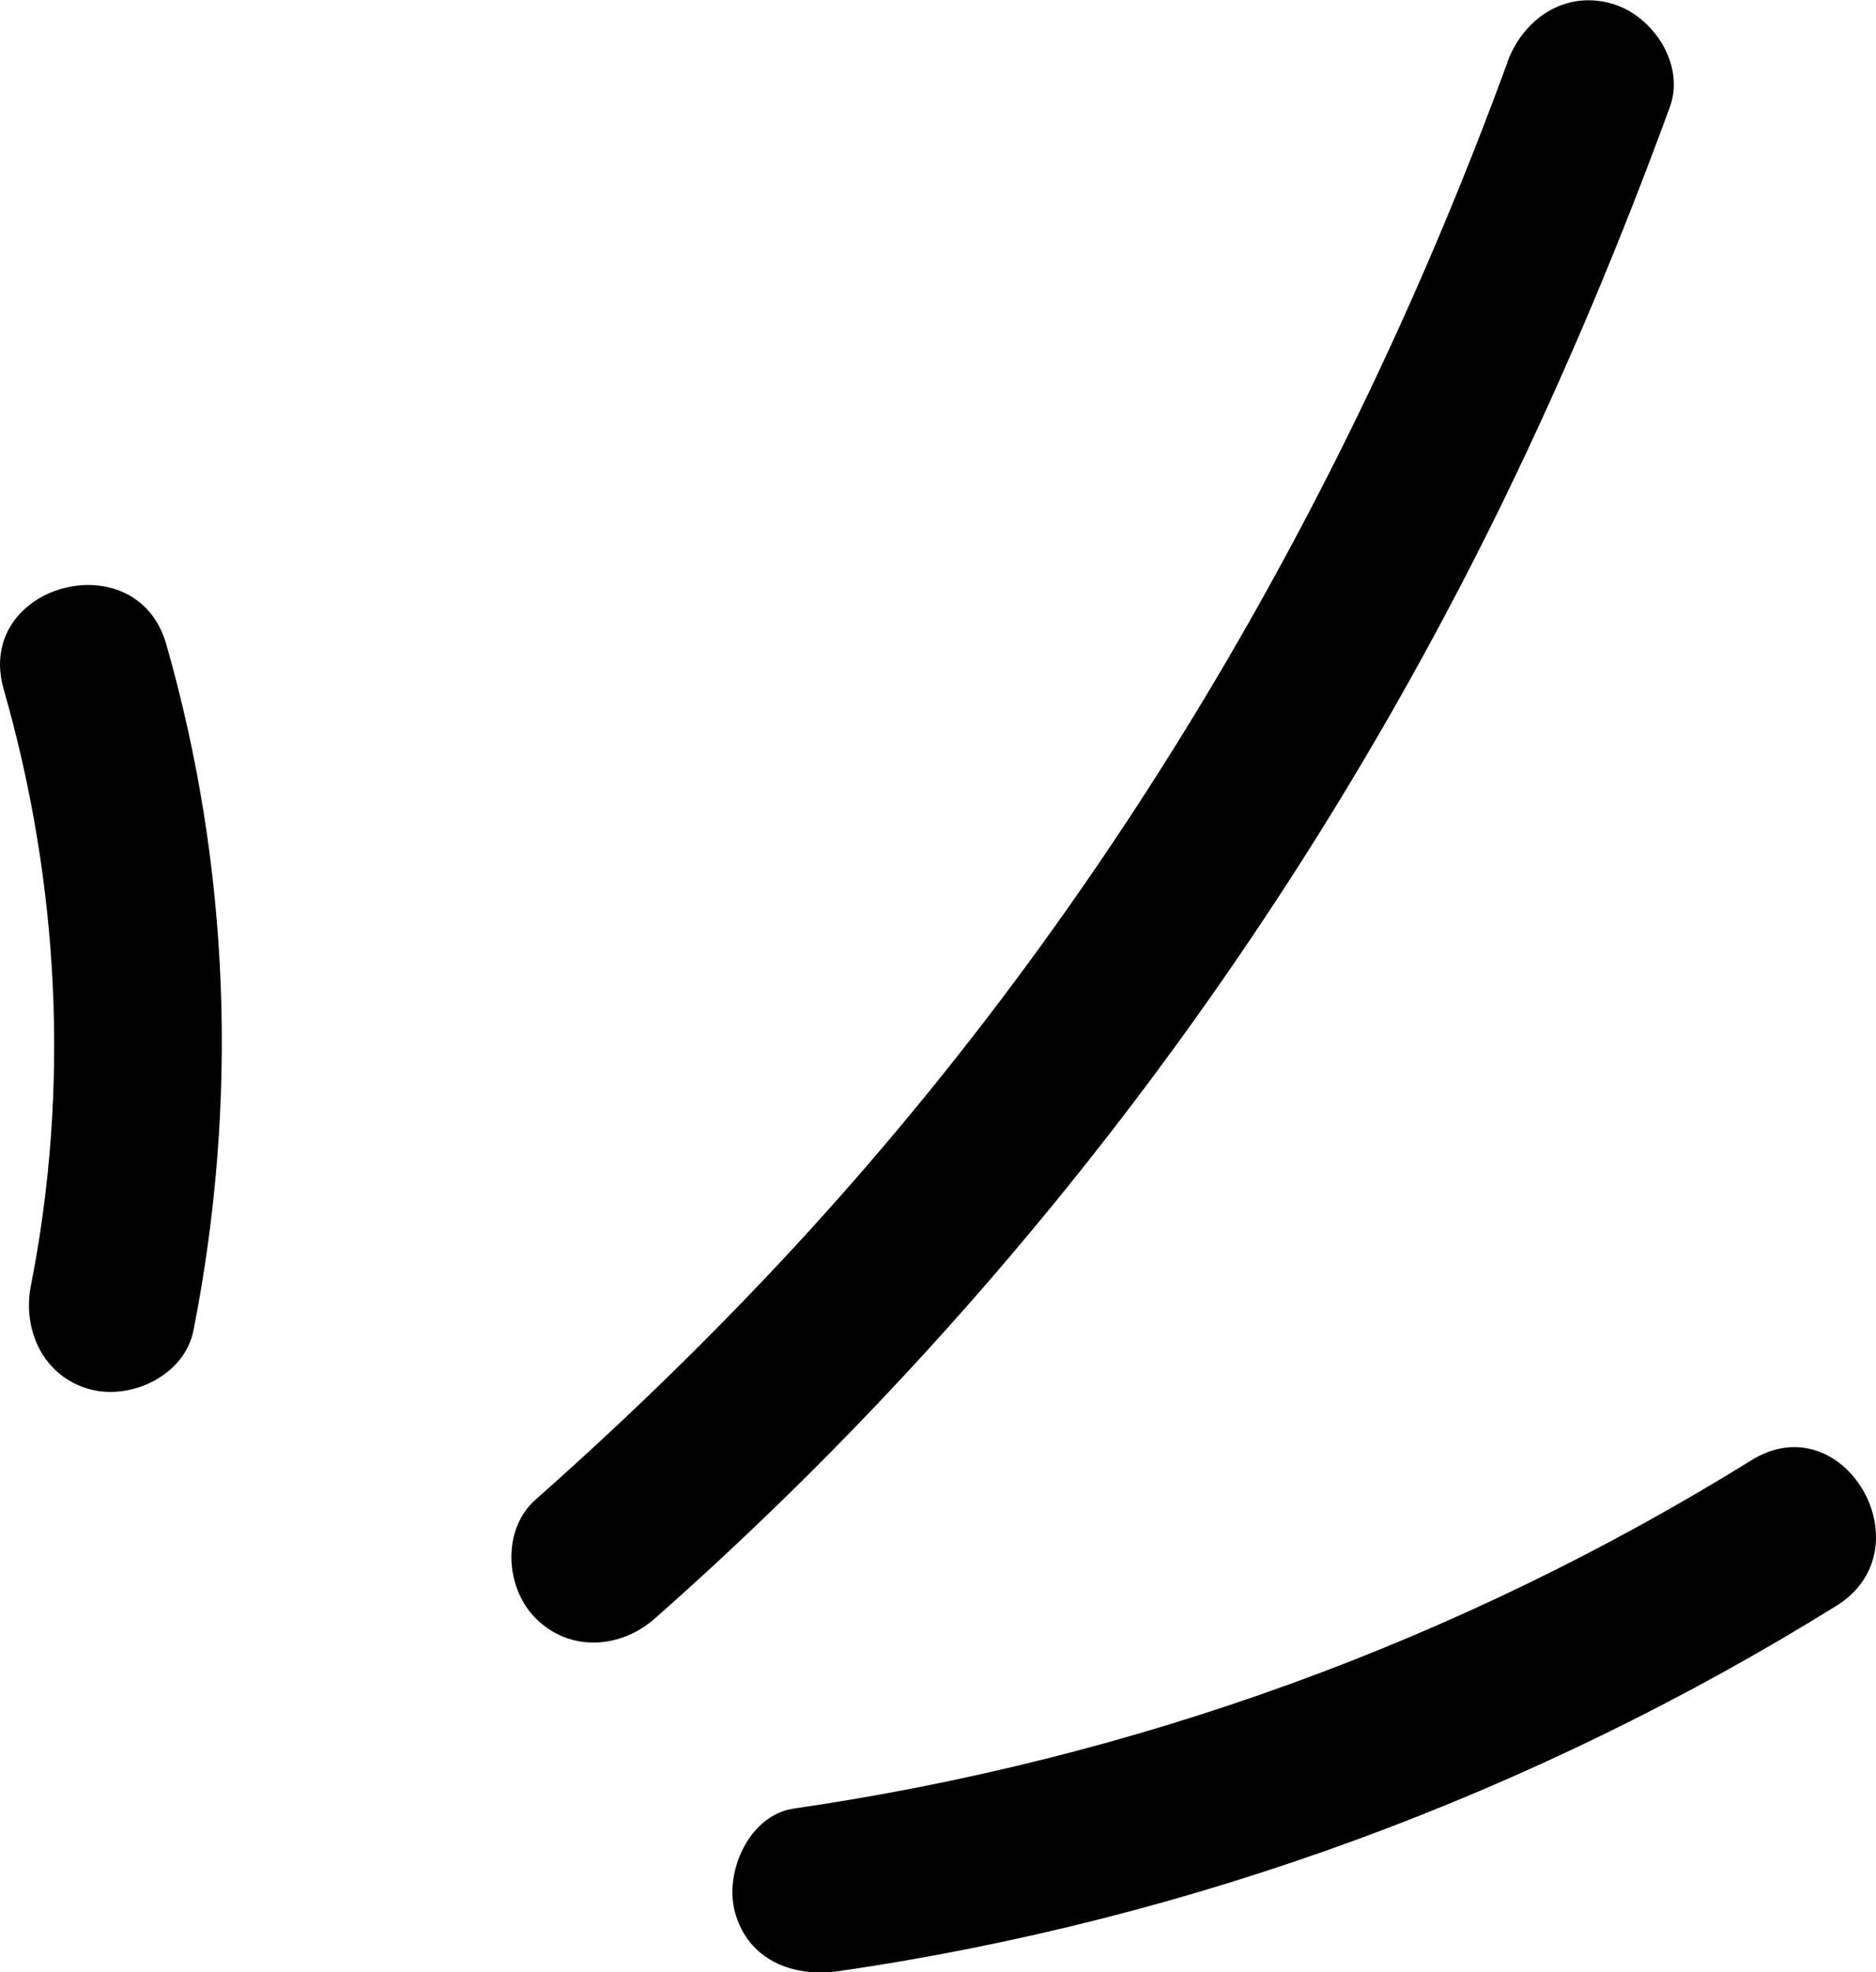 <?xml version="1.0" encoding="UTF-8"?>
<svg id="Layer_2" xmlns="http://www.w3.org/2000/svg" viewBox="0 0 66.8 70.23">
  <g id="Layer_1-2" data-name="Layer_1">
    <g>
      <path d="M.13,24.54c1.98,6.9,2.36,14.19.97,21.24-.31,1.59.45,3.24,2.1,3.69,1.47.4,3.38-.5,3.69-2.1,1.6-8.12,1.31-16.47-.97-24.43-1.06-3.7-6.85-2.13-5.79,1.6H.13Z"/>
      <path d="M53.68,2.21c-5.56,15.22-13.83,29.46-24.74,41.48-3.1,3.41-6.4,6.64-9.86,9.7-1.22,1.07-1.1,3.15,0,4.24,1.21,1.21,3.02,1.08,4.24,0,12.61-11.13,22.91-24.77,30.26-39.9,2.2-4.53,4.15-9.19,5.88-13.92.56-1.52-.62-3.29-2.1-3.69-1.67-.46-3.13.57-3.69,2.1h0Z"/>
      <path d="M29.87,70.19c12.57-1.83,24.73-6.31,35.52-13.01,3.27-2.03.26-7.23-3.03-5.18-10.4,6.45-21.98,10.64-34.09,12.4-1.6.23-2.49,2.27-2.1,3.69.47,1.72,2.08,2.33,3.69,2.1h0Z"/>
    </g>
  </g>
</svg>